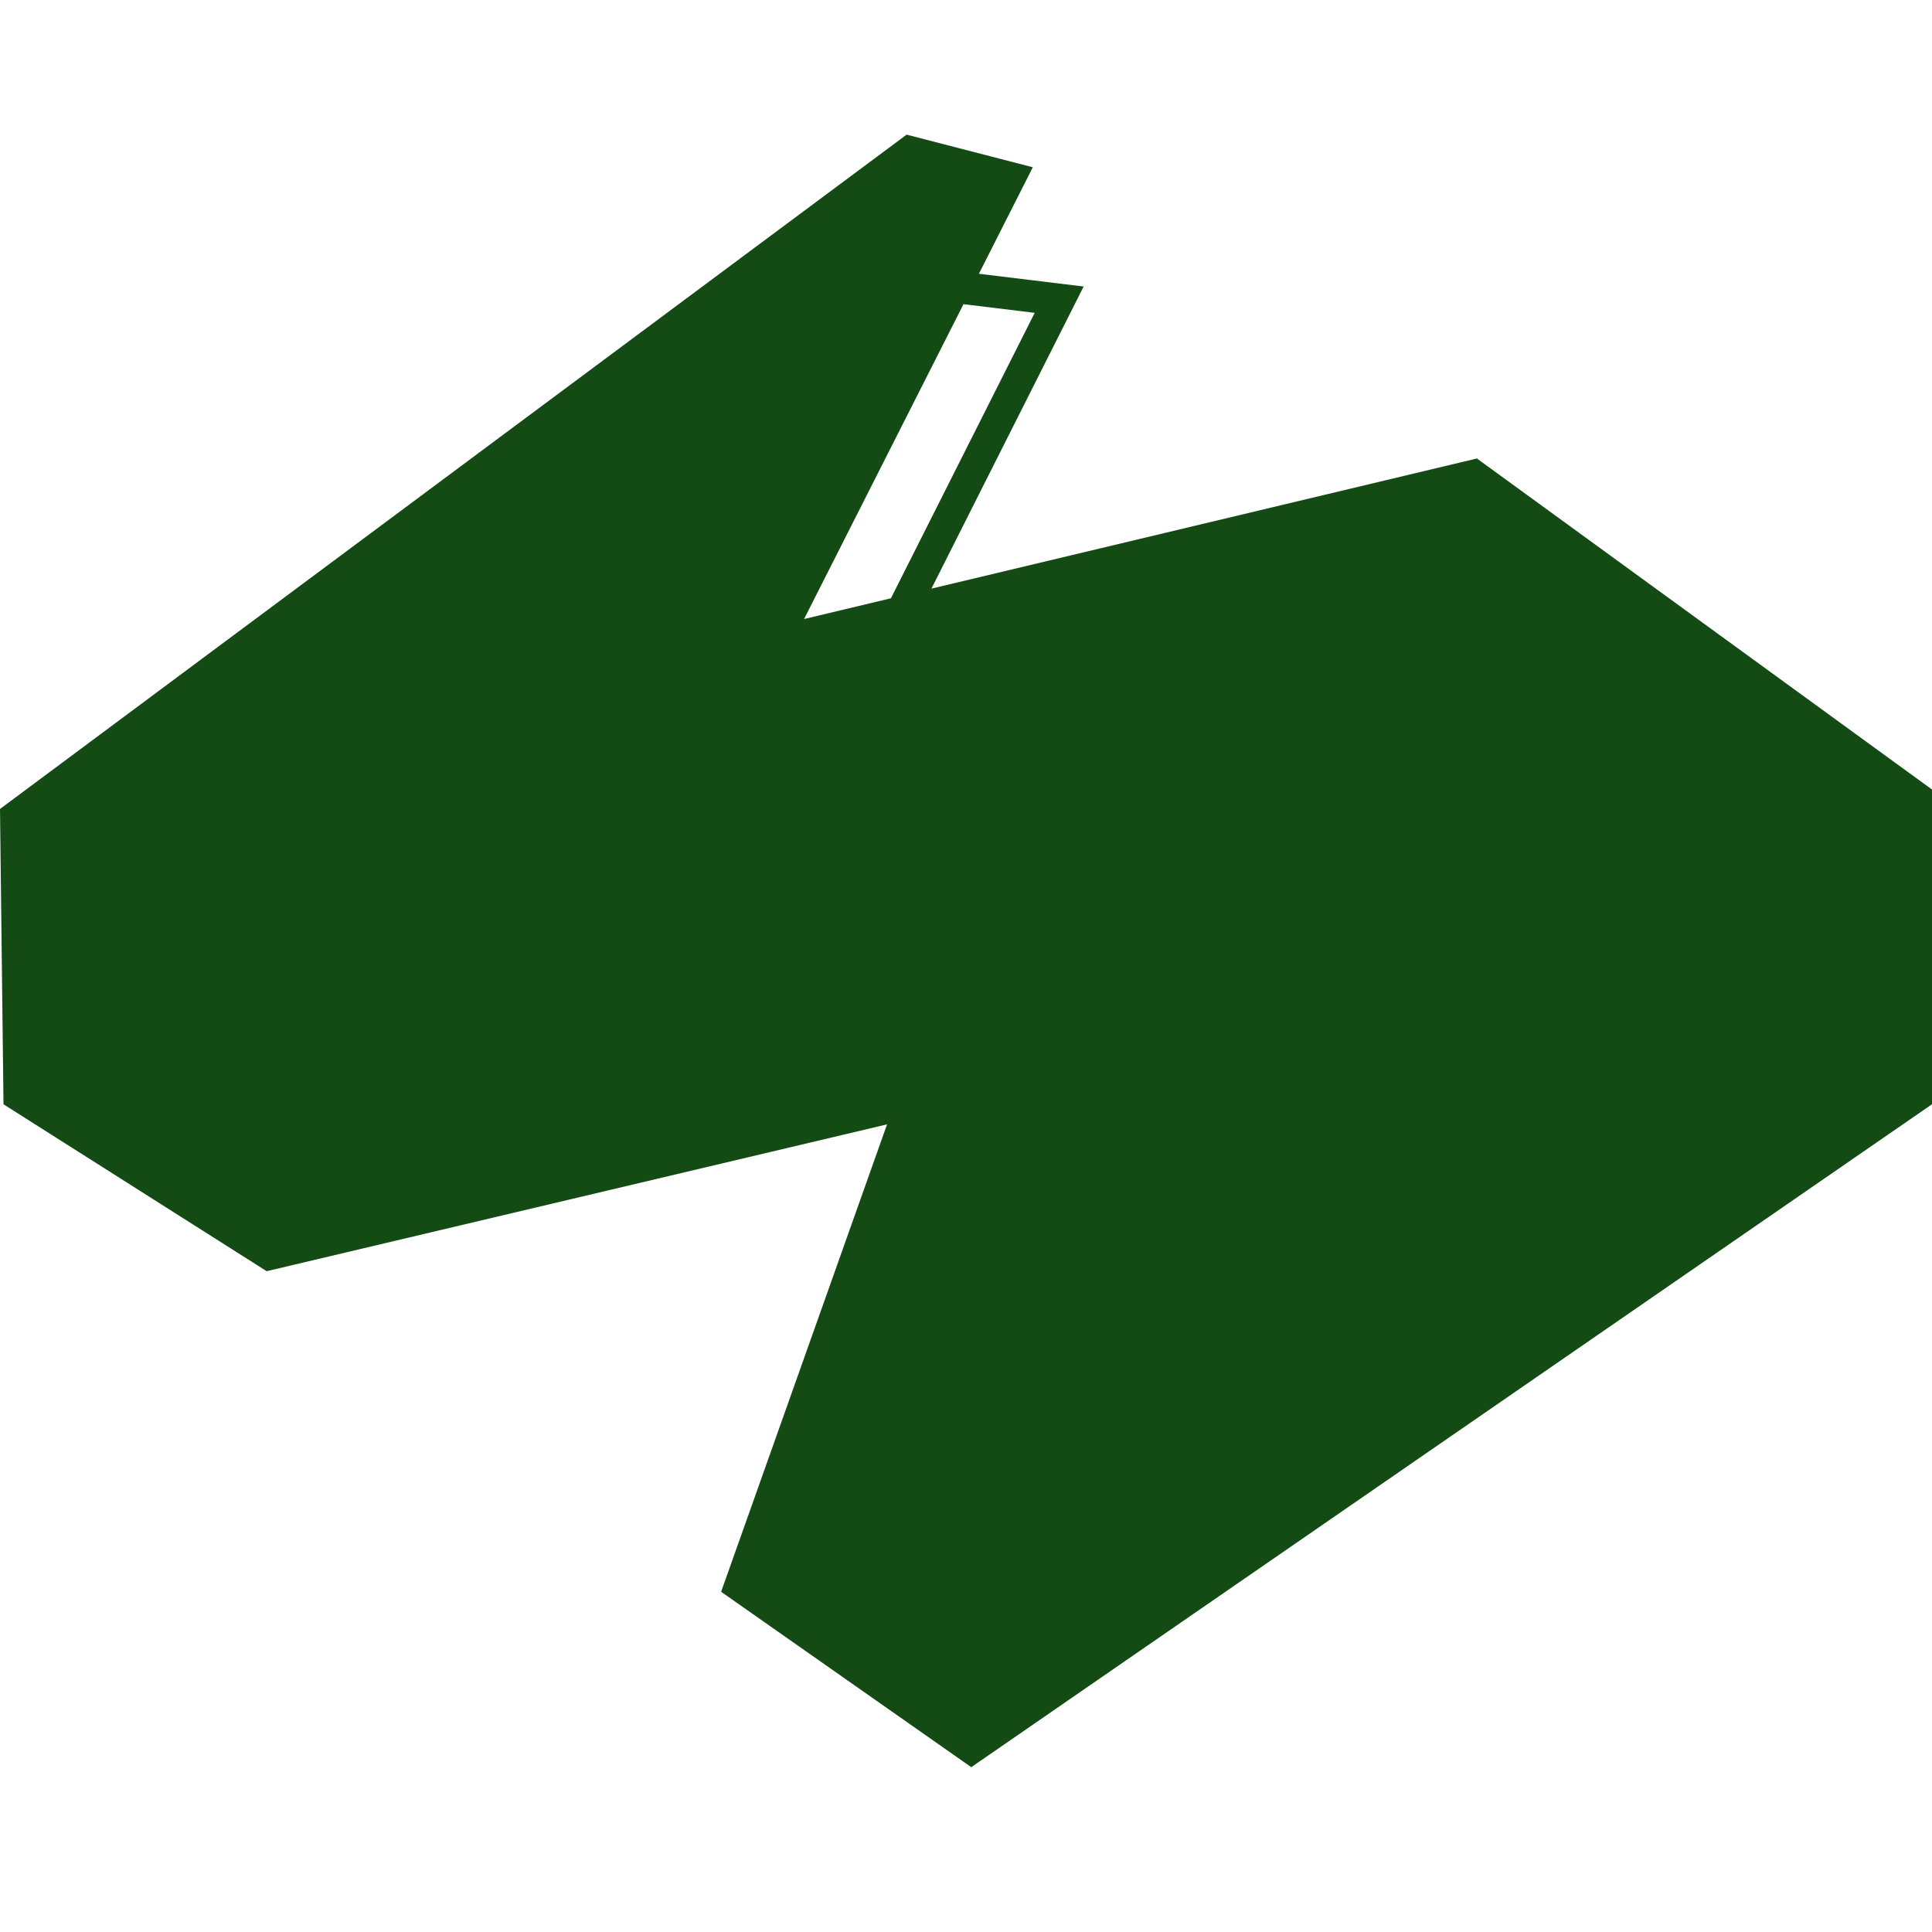 <svg xmlns="http://www.w3.org/2000/svg" fill="none" viewBox="0 0 64 64"><g clip-path="url(#a)"><path fill="#144B15" d="m32.427 9.069 3.47.422-5.042 10.008 18.069-4.311L64 26.154V36.58L32.174 58.54l-8.286-5.81 5.497-15.484L8.834 42.11.116 36.581 0 26.798 30.033 4.46l4.18 1.081-1.786 3.529Zm-.51 1.007-5.281 10.43 2.877-.687 4.763-9.456-2.36-.287Z"/></g><defs><clipPath id="a"><path fill="#fff" d="M0 0h64v64H0z"/></clipPath></defs></svg>